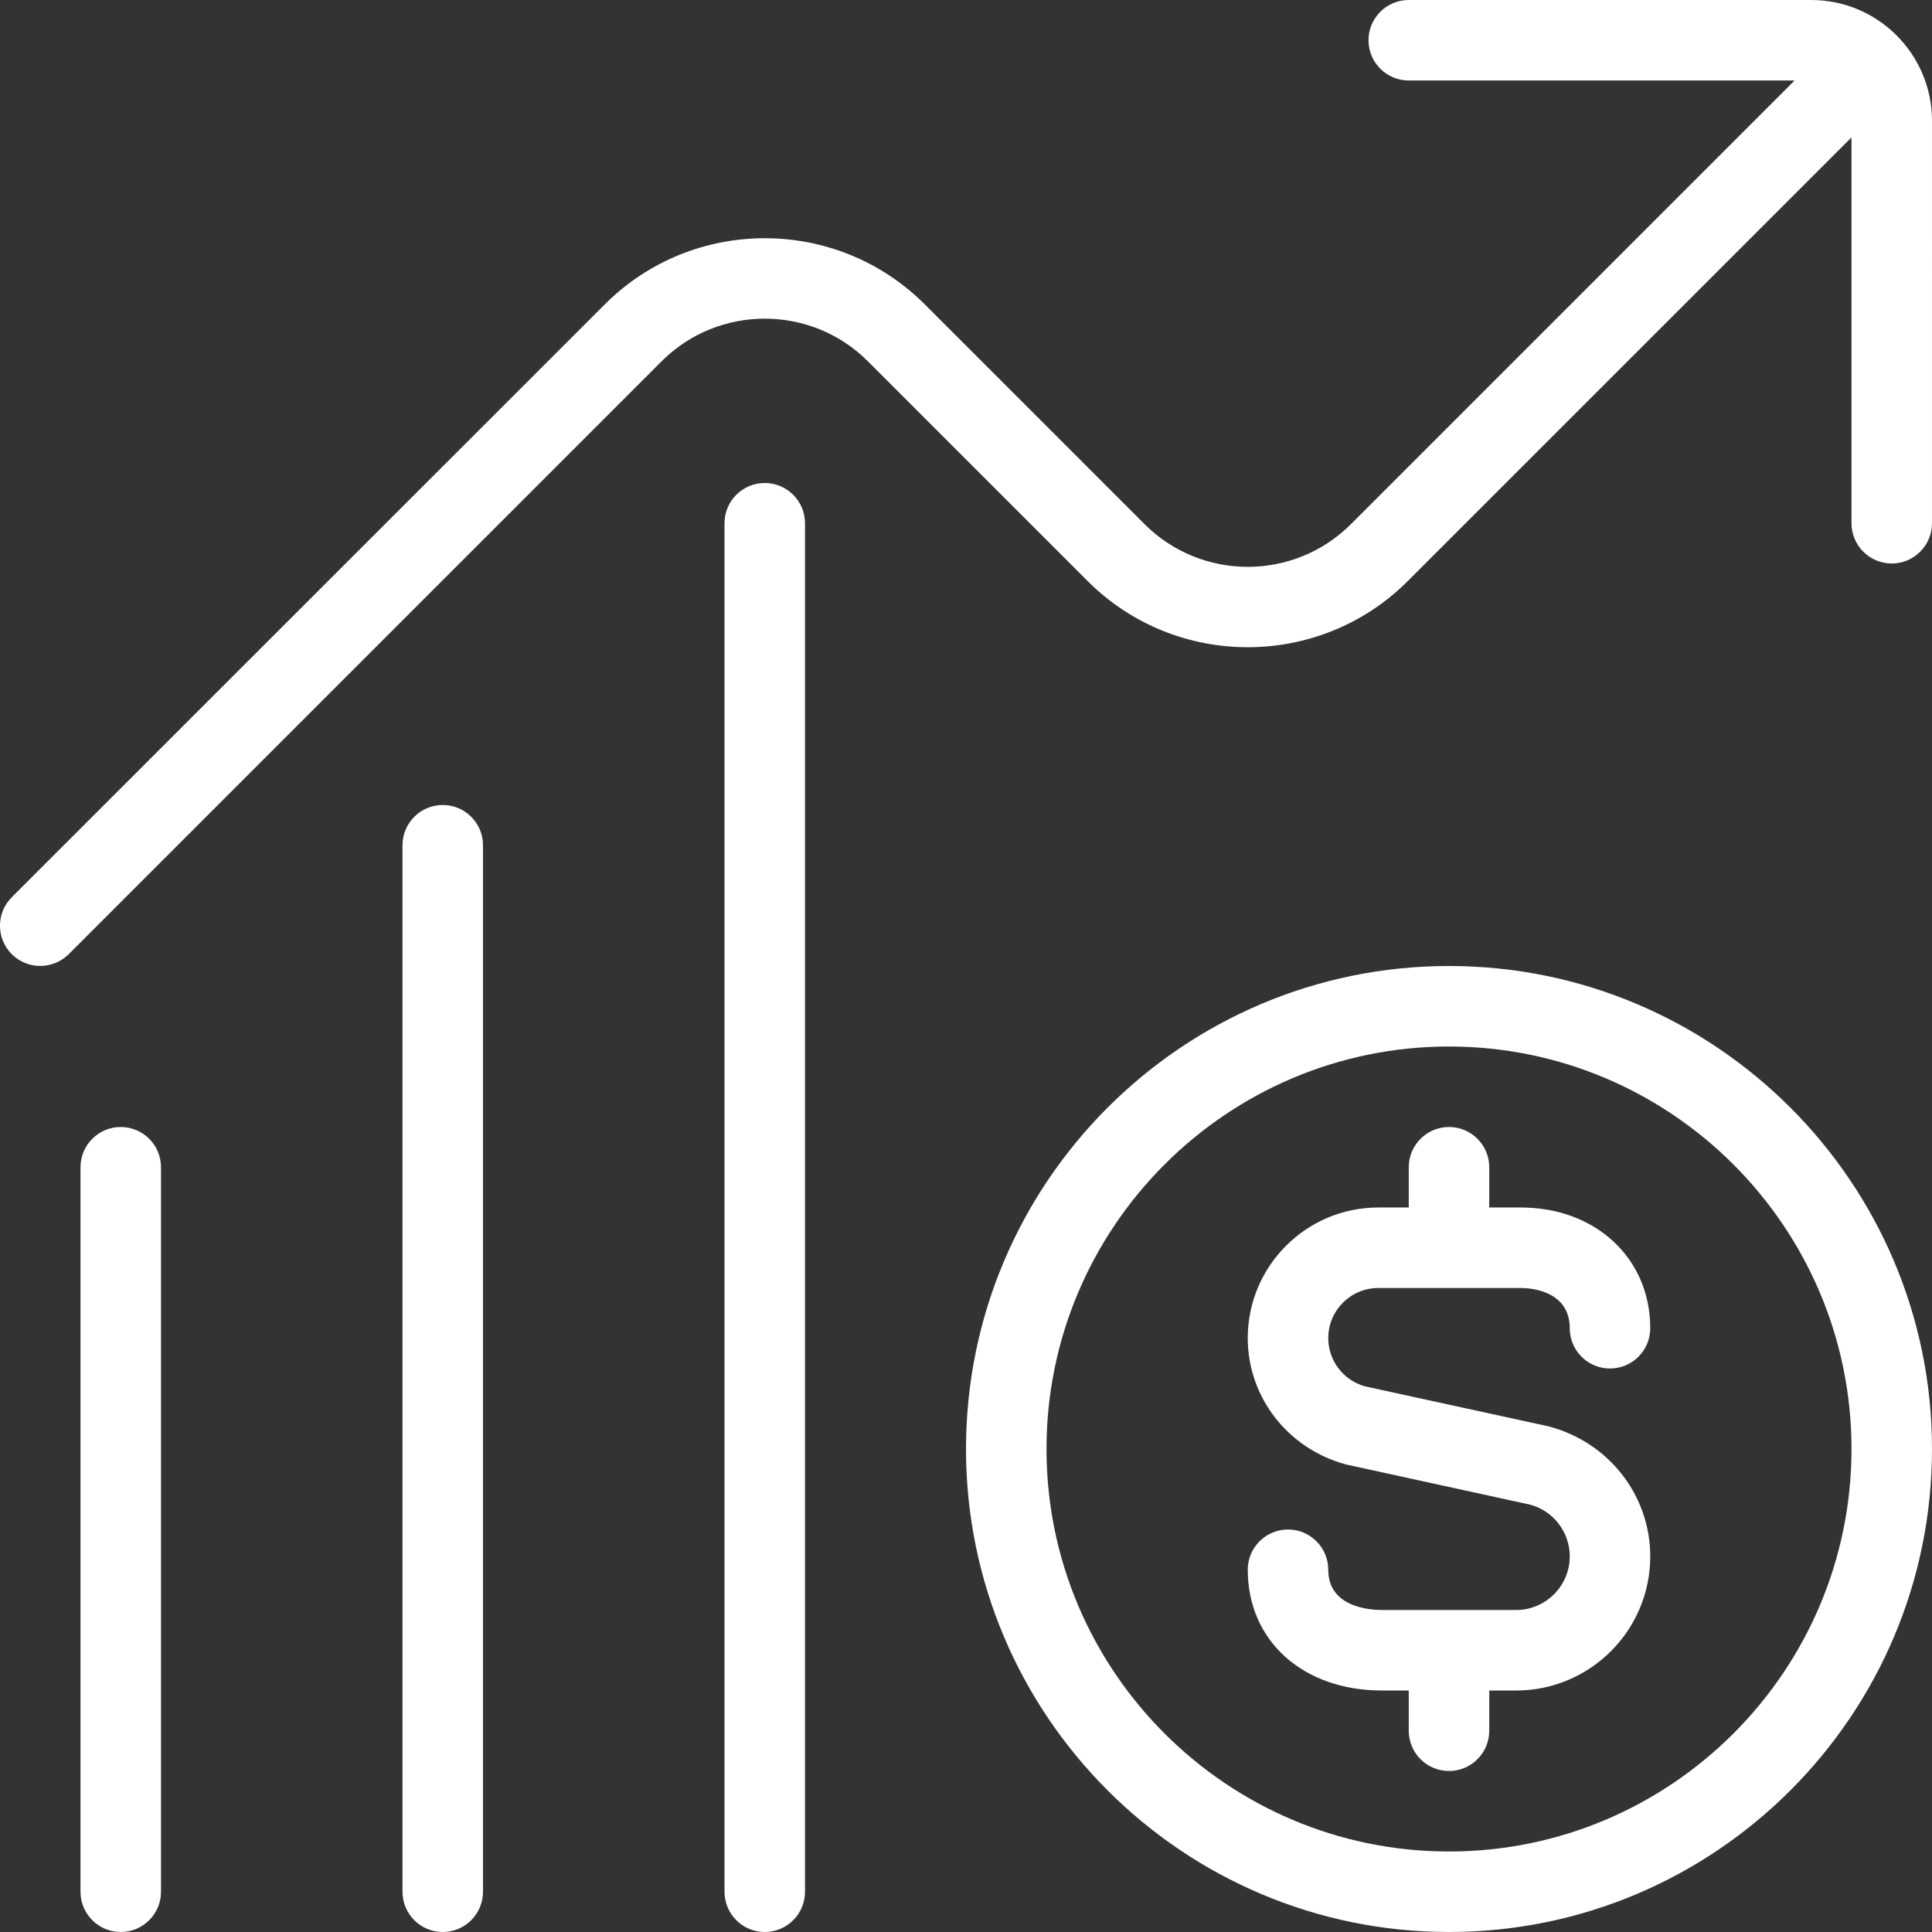 <?xml version="1.0" encoding="UTF-8"?>
<svg xmlns="http://www.w3.org/2000/svg" id="Layer_1" data-name="Layer 1" viewBox="0 0 24 24">
  <rect x="0" y="0" width="24" height="24" fill="#333333" stroke="none"/>
  <path d="M10,6.5V23.5c0,.276-.224,.5-.5,.5s-.5-.224-.5-.5V6.5c0-.276,.224-.5,.5-.5s.5,.224,.5,.5Zm14,11.5c0,3.309-2.691,6-6,6s-6-2.691-6-6,2.691-6,6-6,6,2.691,6,6Zm-1,0c0-2.757-2.243-5-5-5s-5,2.243-5,5,2.243,5,5,5,5-2.243,5-5ZM1.5,14c-.276,0-.5,.224-.5,.5v9c0,.276,.224,.5,.5,.5s.5-.224,.5-.5V14.5c0-.276-.224-.5-.5-.5Zm4-4c-.276,0-.5,.224-.5,.5v13c0,.276,.224,.5,.5,.5s.5-.224,.5-.5V10.5c0-.276-.224-.5-.5-.5Zm11.622,6h1.77c.102,0,.608,.024,.608,.5,0,.276,.224,.5,.5,.5s.5-.224,.5-.5c0-.869-.677-1.5-1.608-1.5h-.392v-.5c0-.276-.224-.5-.5-.5s-.5,.224-.5,.5v.5h-.378c-.895,0-1.622,.728-1.622,1.622,0,.729,.491,1.372,1.22,1.57l2.286,.499c.291,.077,.494,.342,.494,.643,0,.367-.299,.666-.666,.666h-1.668c-.156,0-.666-.036-.666-.5,0-.276-.224-.5-.5-.5s-.5,.224-.5,.5c0,.883,.686,1.5,1.666,1.5h.334v.5c0,.276,.224,.5,.5,.5s.5-.224,.5-.5v-.5h.334c.919,0,1.666-.747,1.666-1.666,0-.752-.508-1.414-1.258-1.614l-2.284-.498c-.27-.074-.458-.32-.458-.6,0-.343,.279-.622,.622-.622ZM22.5,0h-5c-.276,0-.5,.224-.5,.5s.224,.5,.5,.5h4.793l-5.512,5.512c-.707,.706-1.855,.706-2.562,0l-2.73-2.73c-1.097-1.097-2.88-1.097-3.977,0L.146,11.146c-.195,.195-.195,.512,0,.707,.098,.098,.226,.146,.354,.146s.256-.049,.354-.146l7.365-7.365c.706-.706,1.856-.706,2.562,0l2.73,2.73c1.096,1.096,2.881,1.096,3.977,0L23,1.707V6.5c0,.276,.224,.5,.5,.5s.5-.224,.5-.5V1.5c0-.827-.673-1.5-1.5-1.5Z" fill="#fff"/>
</svg>
